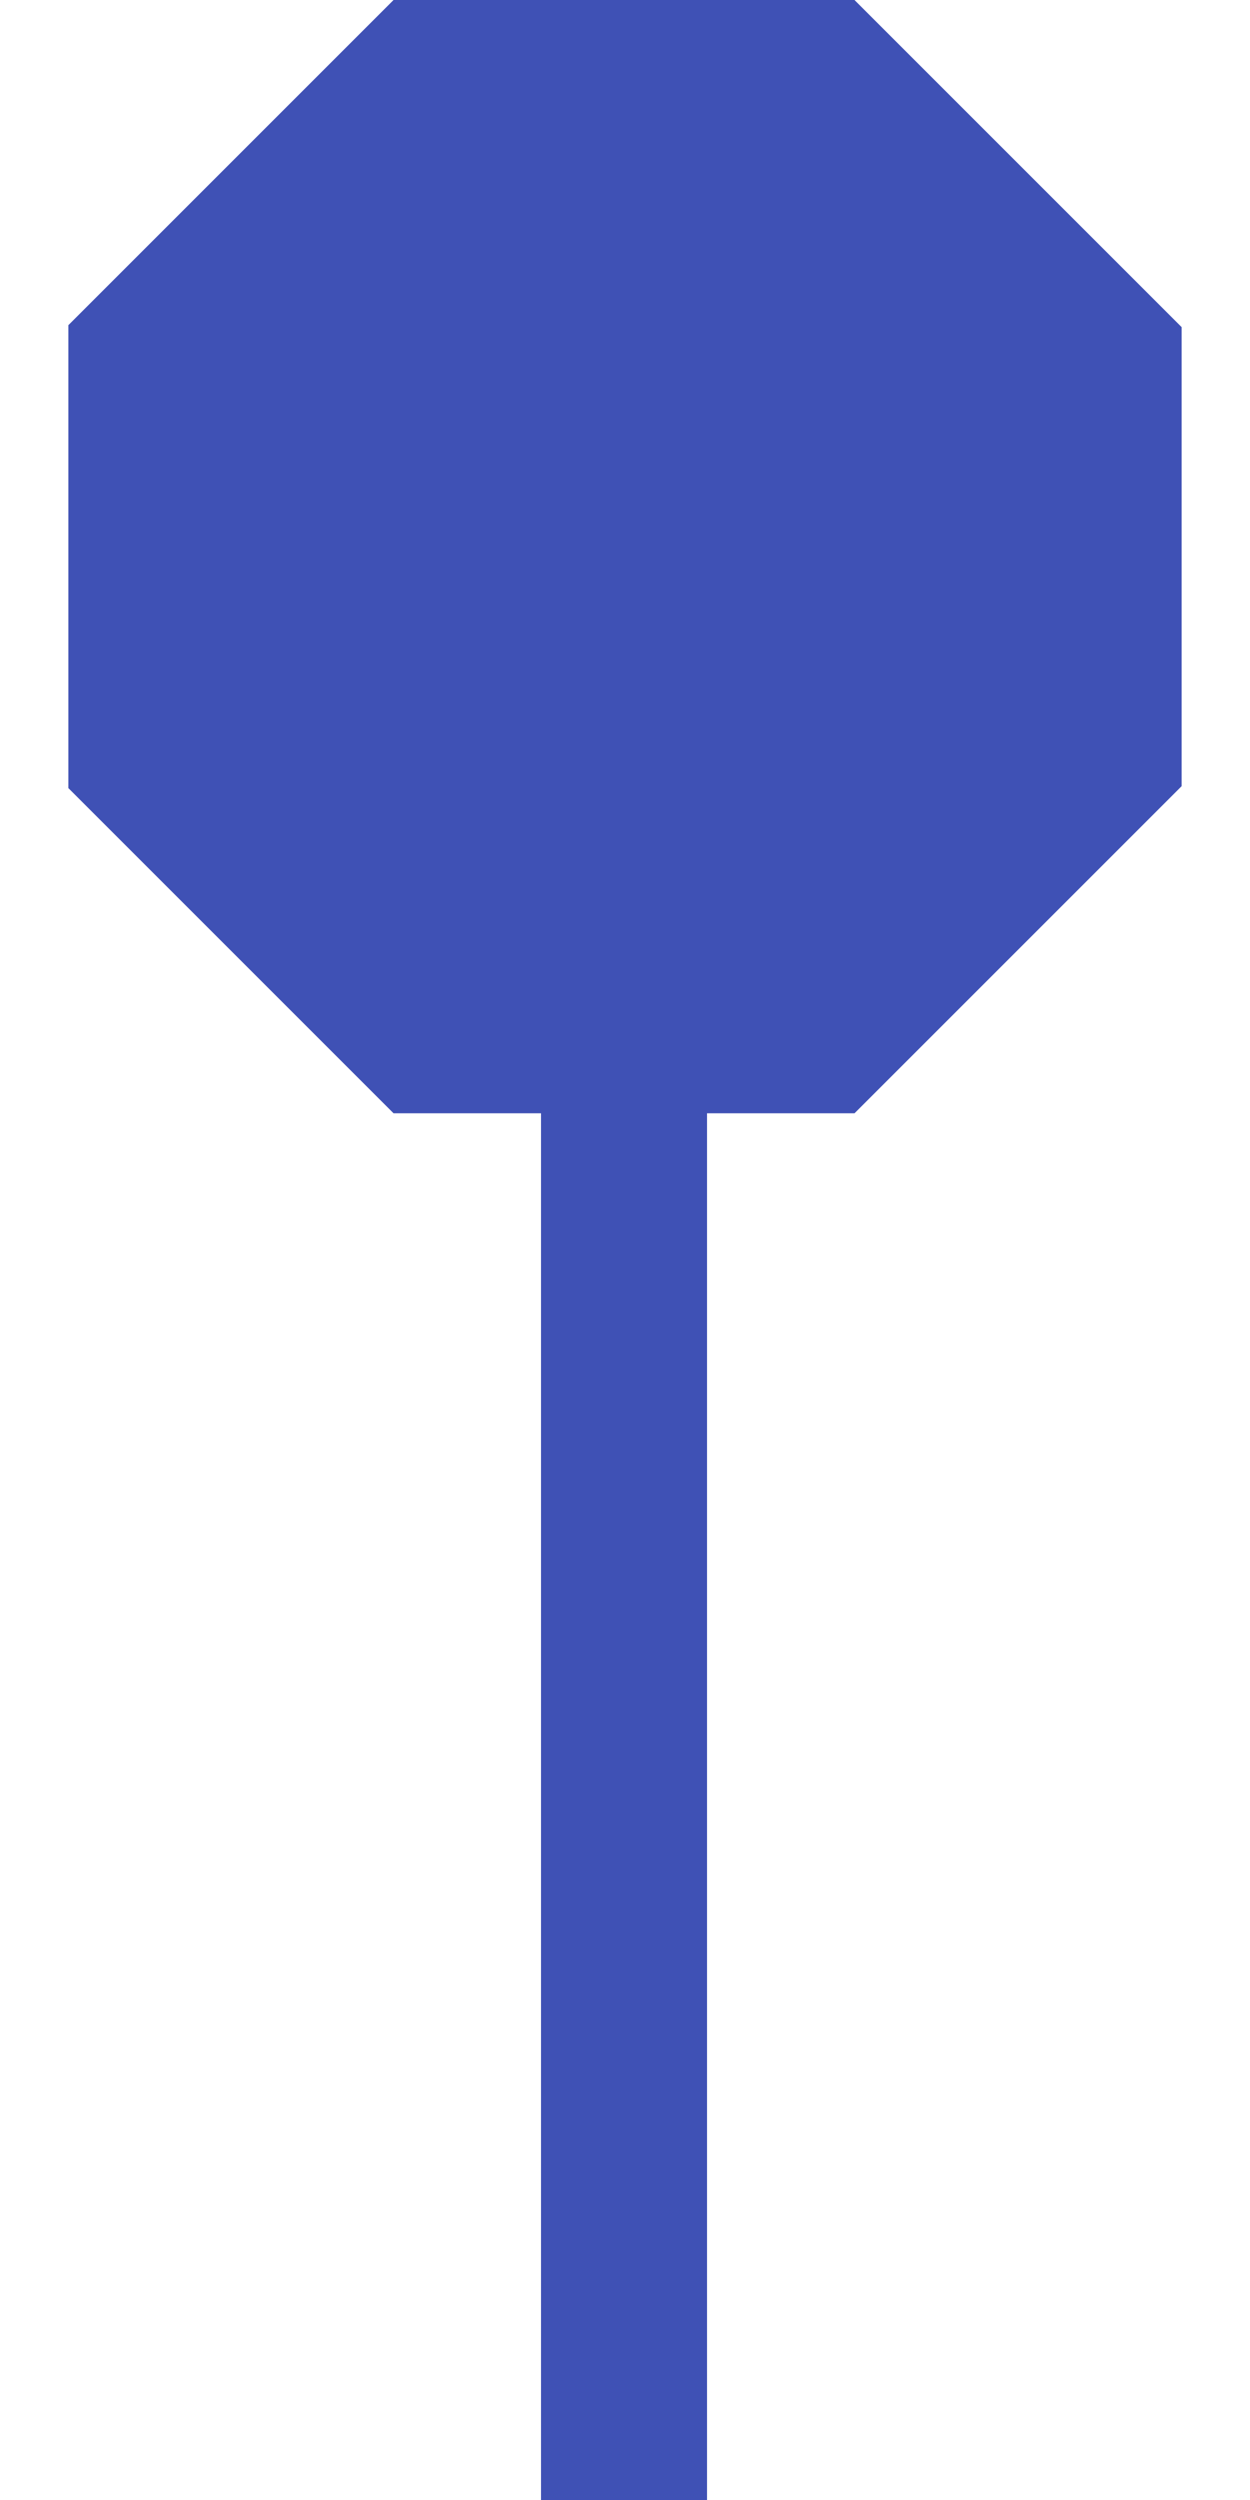 <?xml version="1.0" standalone="no"?>
<!DOCTYPE svg PUBLIC "-//W3C//DTD SVG 20010904//EN"
 "http://www.w3.org/TR/2001/REC-SVG-20010904/DTD/svg10.dtd">
<svg version="1.0" xmlns="http://www.w3.org/2000/svg"
 width="640pt" height="1280pt" viewBox="0 0 640 1280"
 preserveAspectRatio="xMidYMid meet">
<g transform="translate(0,1280) scale(0.1,-0.1)"
fill="#3f51b5" stroke="none">
<path d="M1182 11967 l-832 -832 0 -1185 0 -1185 833 -833 832 -832 378 0 377
0 0 -3550 0 -3550 425 0 425 0 0 3550 0 3550 377 0 378 0 837 837 838 838 0
1175 0 1175 -838 838 -837 837 -1180 0 -1180 0 -833 -833z"/>
</g>
</svg>
